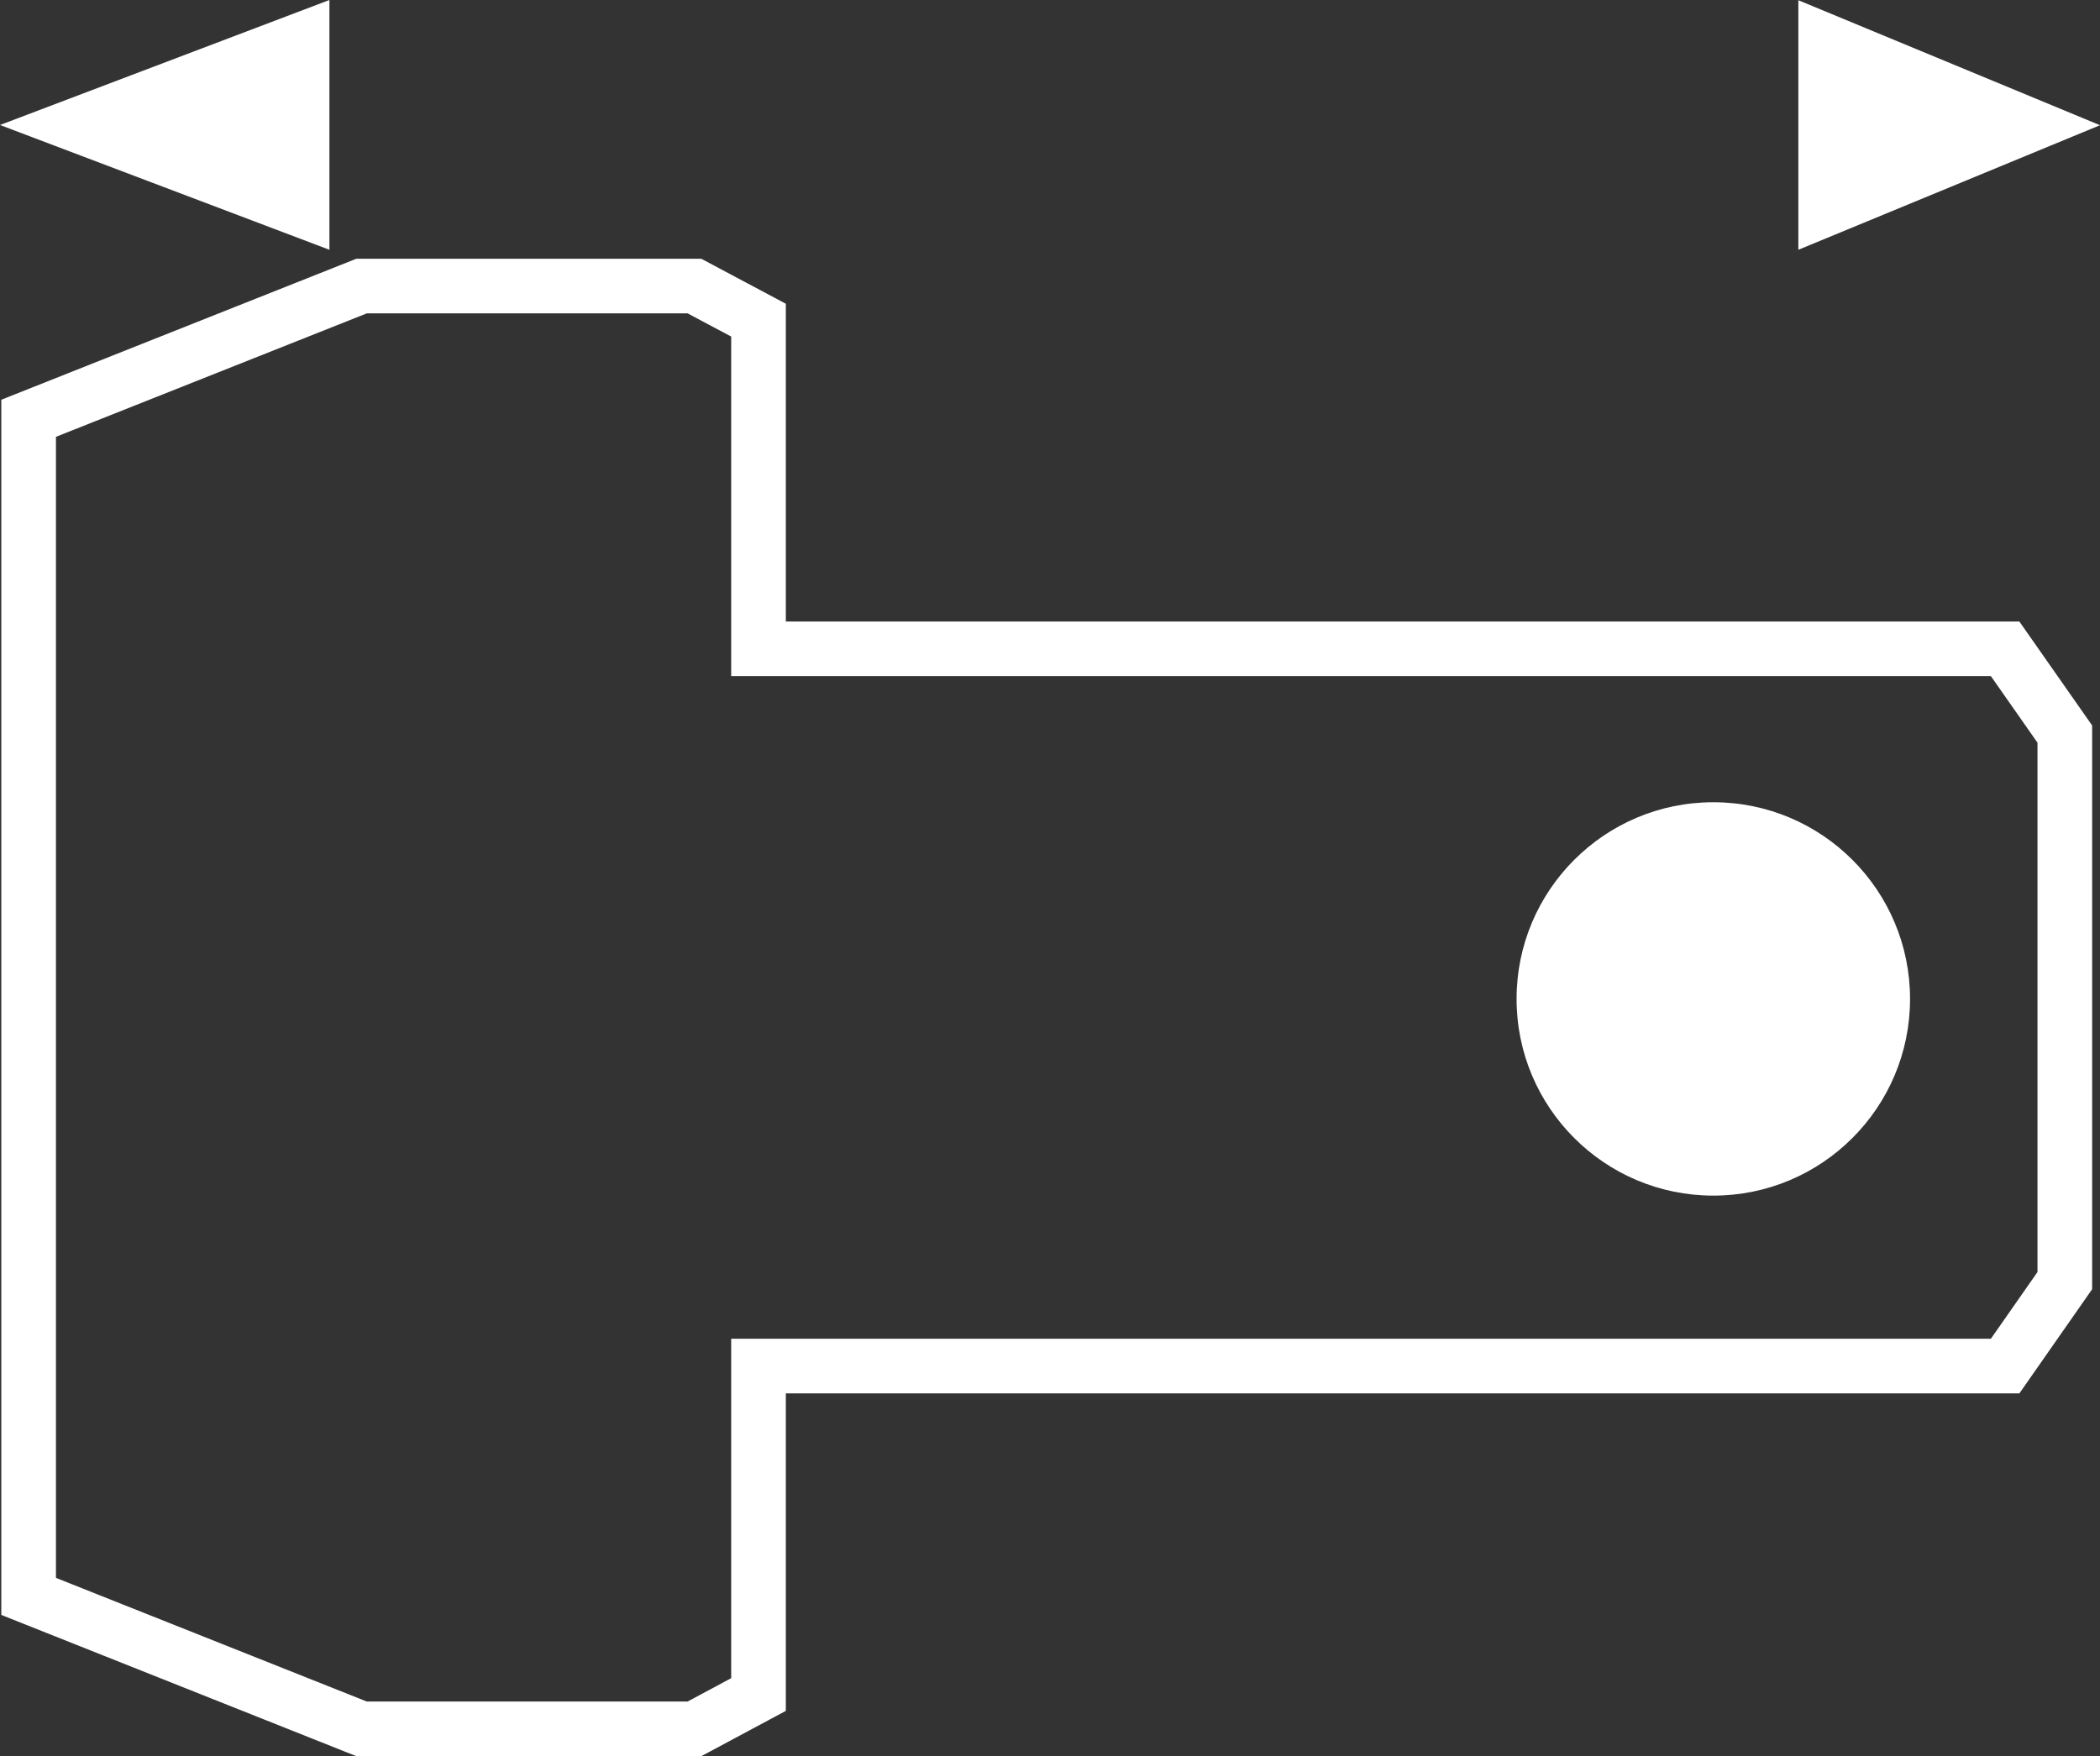 <?xml version="1.0" encoding="utf-8"?>
<!-- Generator: Adobe Illustrator 30.0.0, SVG Export Plug-In . SVG Version: 9.03 Build 0)  -->
<svg version="1.1" id="Ebene_1" xmlns="http://www.w3.org/2000/svg" xmlns:xlink="http://www.w3.org/1999/xlink" x="0px" y="0px"
	 viewBox="0 0 9.607 8.036" enable-background="new 0 0 9.607 8.036" xml:space="preserve">
<rect x="0" y="0" width="9.607" height="8.036" fill="#333333" stroke="none"/>
<g id="_x37_790">
	<polygon fill="#FFFFFF" points="1.507,0 1.507,1.143 0,0.572 	"/>
	<polygon fill="#FFFFFF" points="8.227,0.001 8.227,1.143 9.607,0.573 	"/>
</g>
<g id="Ebene_4">
	<polygon fill="none" stroke="#FFFFFF" stroke-width="0.25" points="0.131,7.305 1.654,7.911 3.177,7.911 3.47,7.754 
		3.47,6.251 9.173,6.251 9.446,5.86 9.446,4.288 9.446,4.152 9.446,3.359 9.173,2.969 3.47,2.969 3.47,1.465 
		3.177,1.309 1.654,1.309 0.131,1.914 	"/>
	<circle fill="#FFFFFF" cx="7.838" cy="4.571" r="0.9"/>
</g>
<g id="rahmen">
</g>
</svg>
